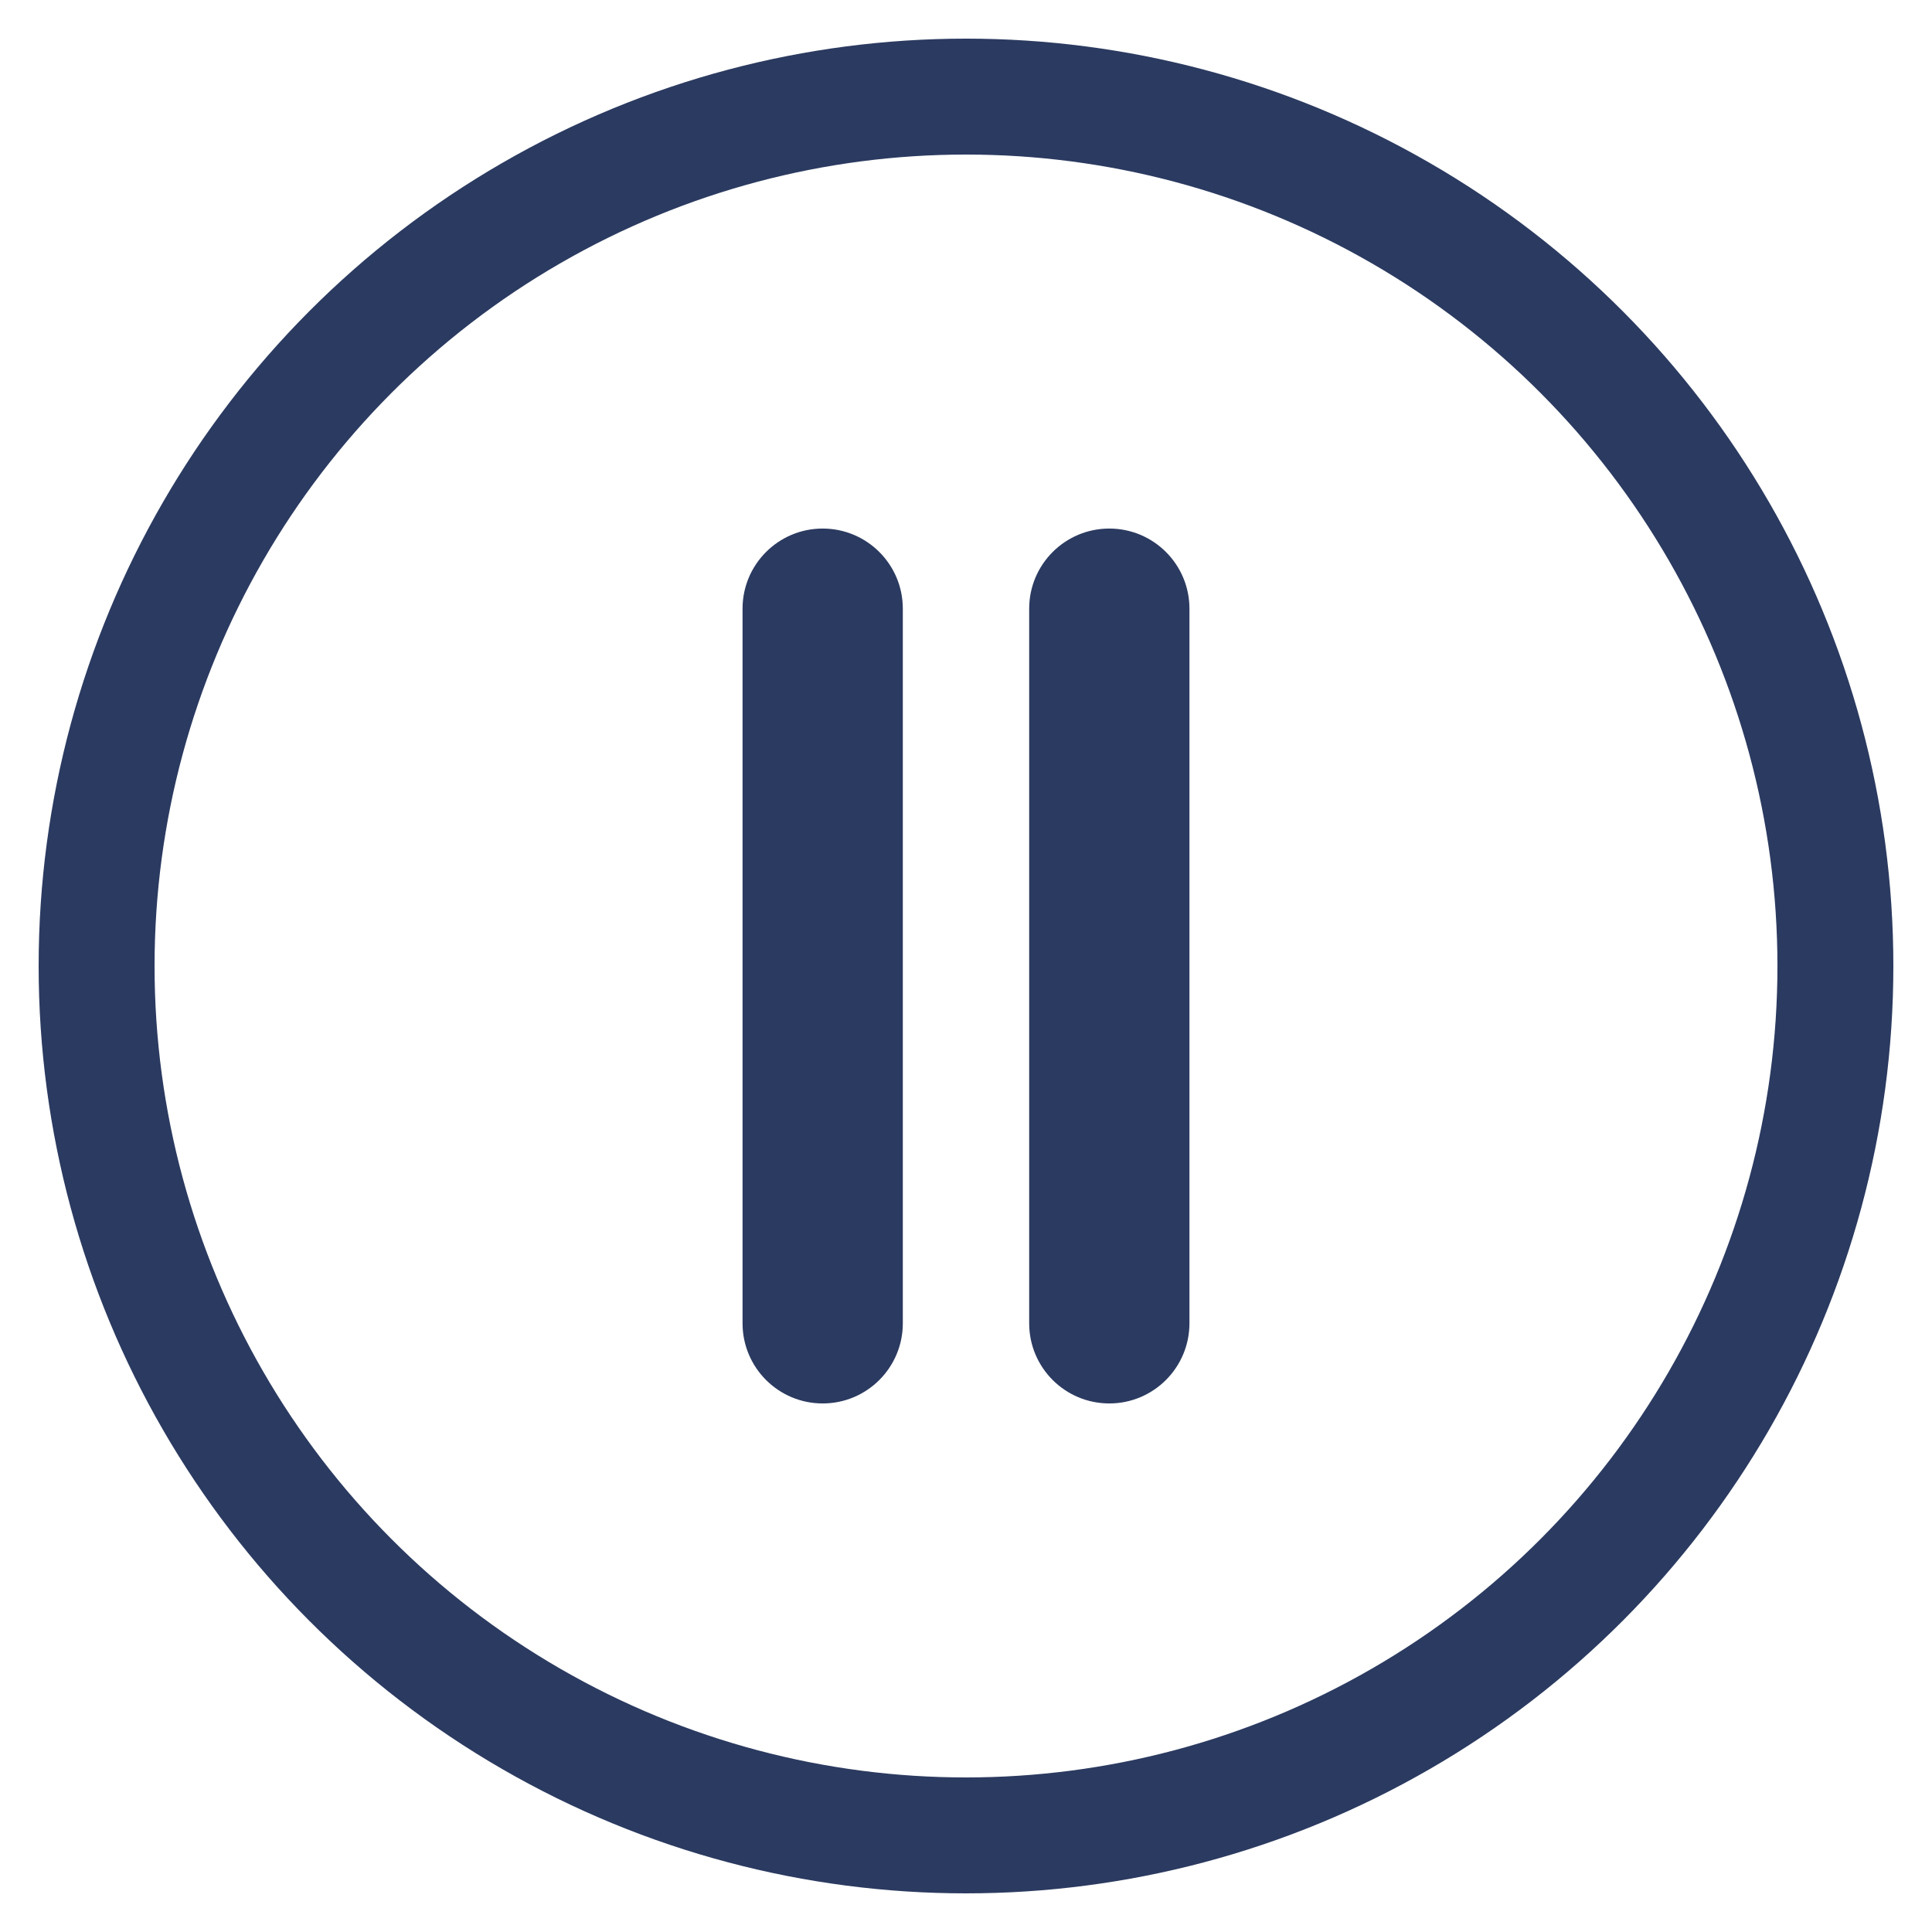<?xml version="1.0" encoding="utf-8"?>
<!-- Generator: Adobe Illustrator 17.0.0, SVG Export Plug-In . SVG Version: 6.00 Build 0)  -->
<!DOCTYPE svg PUBLIC "-//W3C//DTD SVG 1.1//EN" "http://www.w3.org/Graphics/SVG/1.1/DTD/svg11.dtd">
<svg version="1.1" id="Layer_1" xmlns="http://www.w3.org/2000/svg" xmlns:xlink="http://www.w3.org/1999/xlink" x="0px" y="0px"
	 width="50px" height="50px" viewBox="0 0 50 50" enable-background="new 0 0 50 50" xml:space="preserve">
<g>
	
		<circle fill-rule="evenodd" clip-rule="evenodd" fill="none" stroke="#2B3A60" stroke-width="3" stroke-miterlimit="10" cx="25" cy="25" r="22.5"/>
	<g>
		<path fill-rule="evenodd" clip-rule="evenodd" fill="#2B3A60" d="M21.291,36.321L21.291,36.321c-1.145,0-2.074-0.928-2.074-2.074
			V15.753c0-1.145,0.928-2.074,2.074-2.074h0c1.145,0,2.074,0.928,2.074,2.074v18.494C23.365,35.392,22.437,36.321,21.291,36.321z"
			/>
		<path fill-rule="evenodd" clip-rule="evenodd" fill="#2B3A60" d="M28.709,36.321L28.709,36.321c-1.145,0-2.074-0.928-2.074-2.074
			V15.753c0-1.145,0.928-2.074,2.074-2.074h0c1.145,0,2.074,0.928,2.074,2.074v18.494C30.782,35.392,29.854,36.321,28.709,36.321z"
			/>
	</g>
</g>
</svg>
